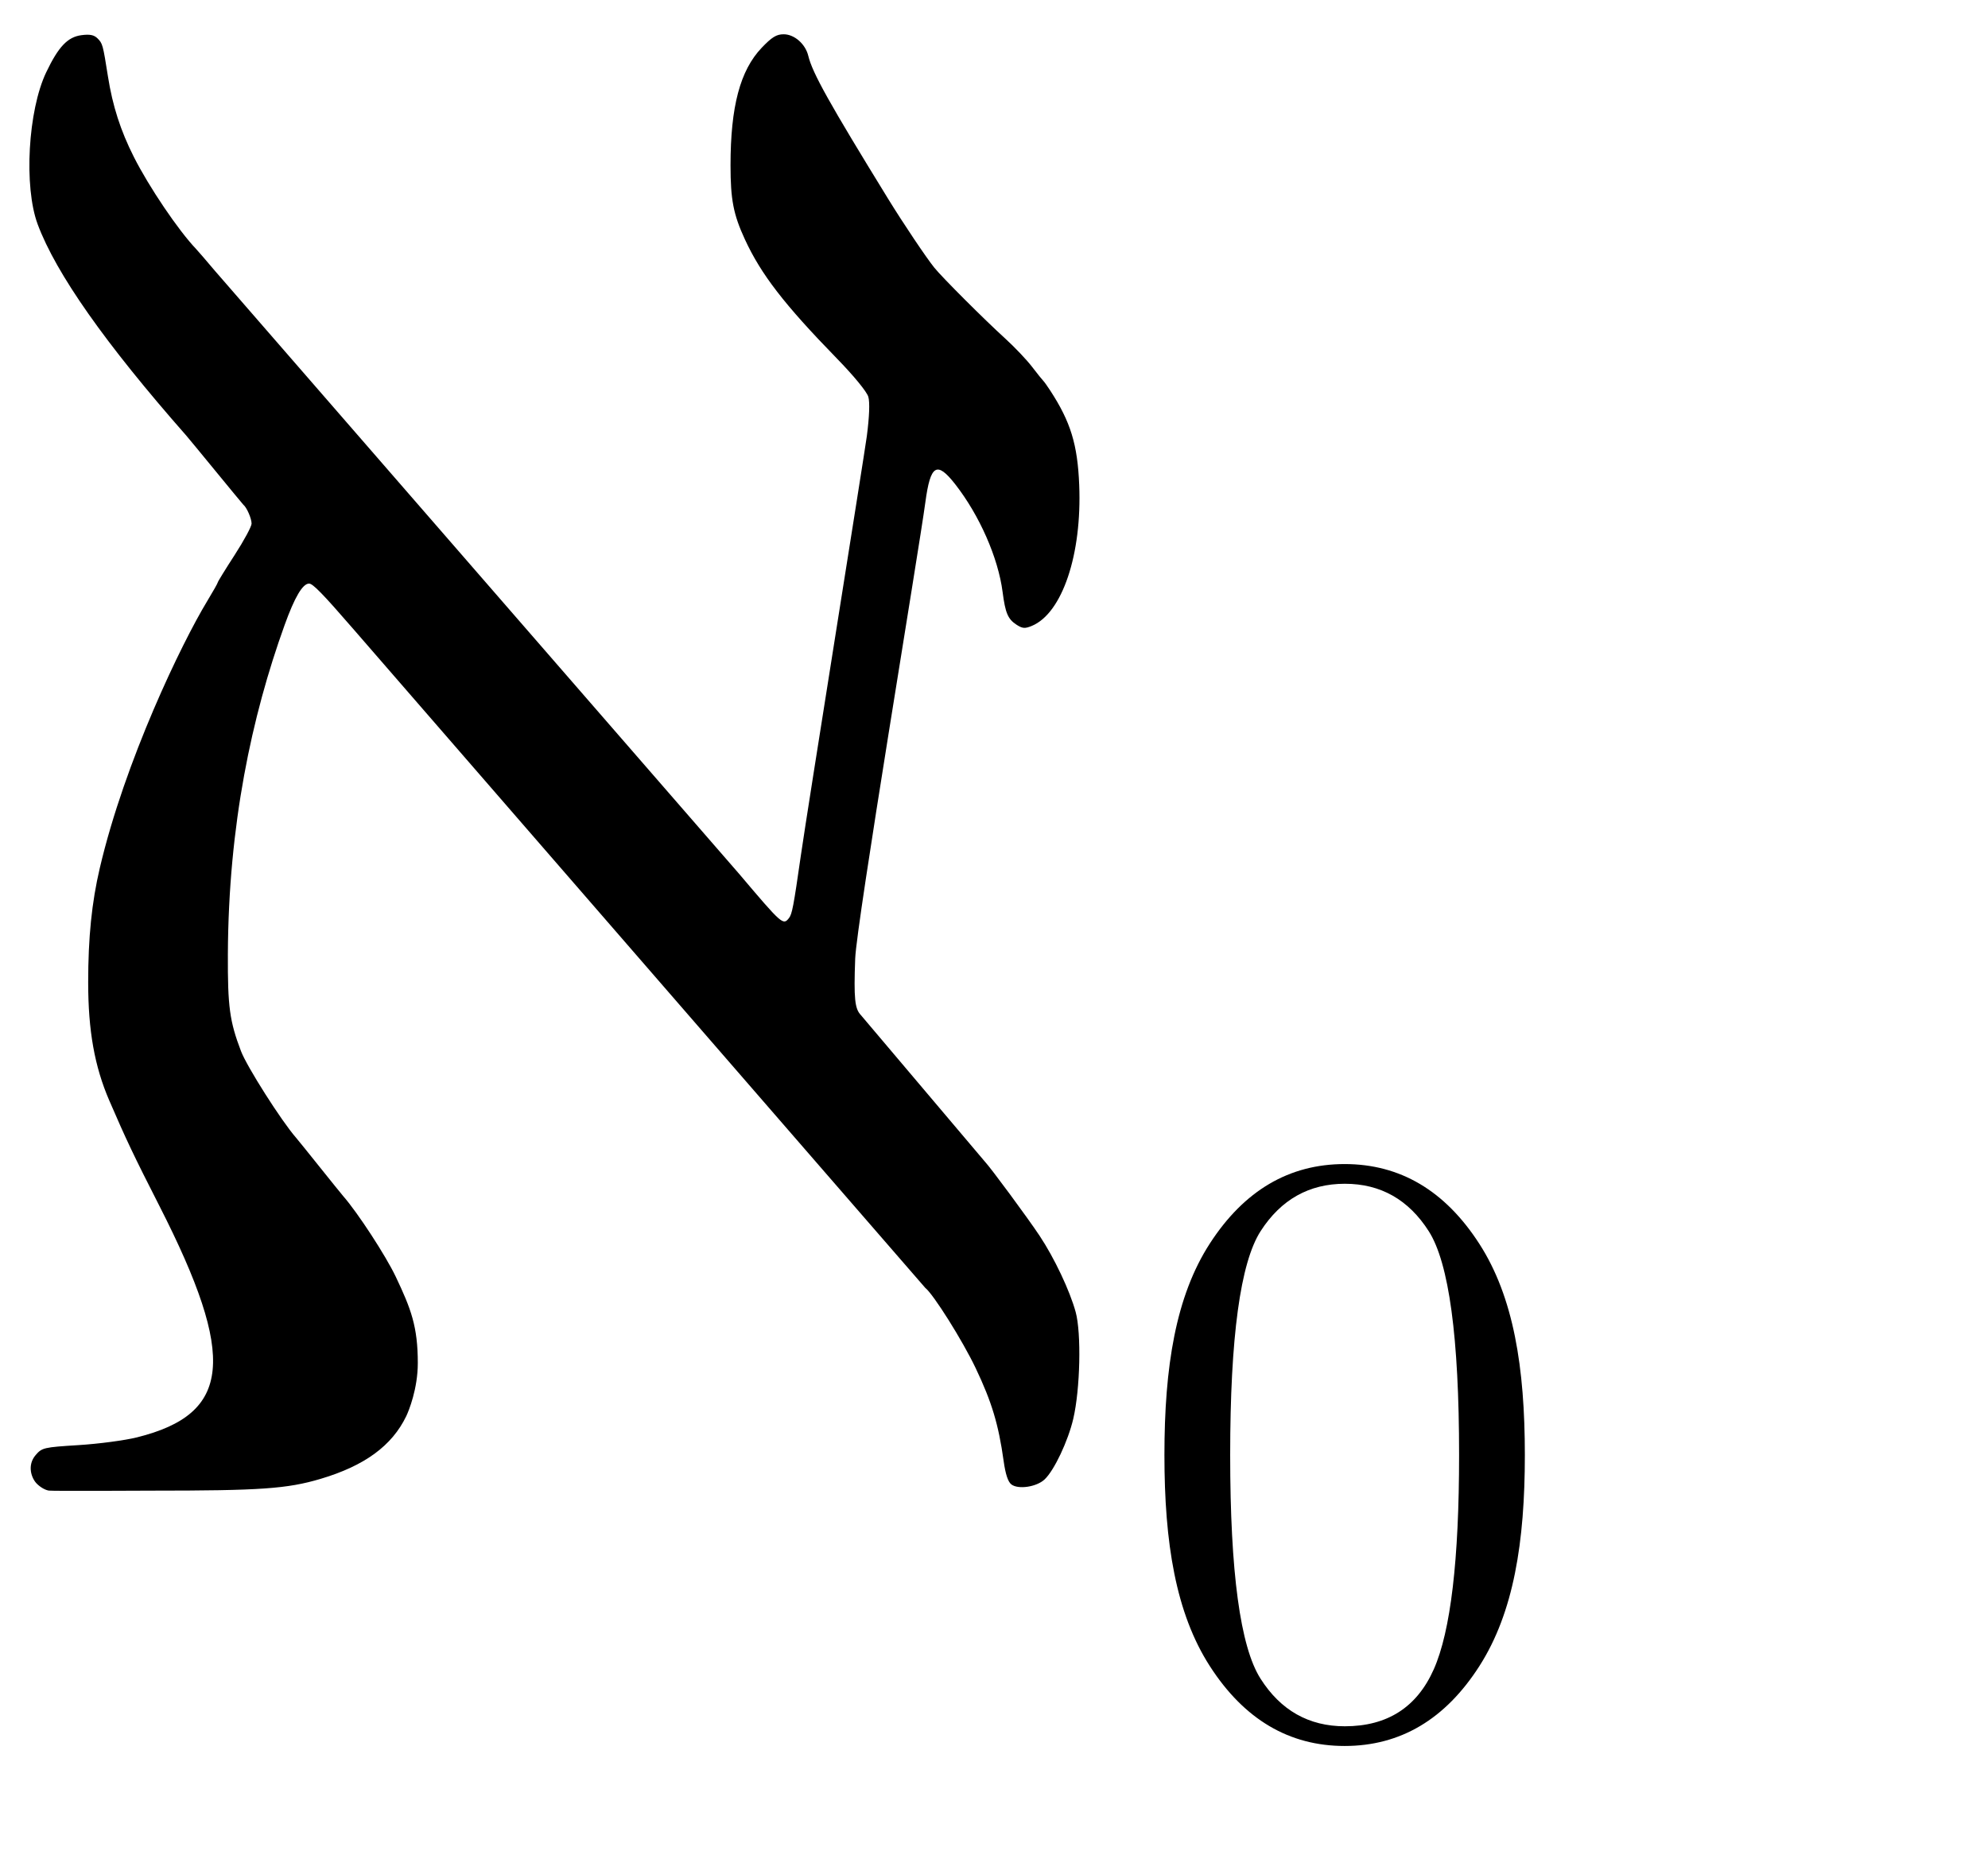 <?xml version="1.0" encoding="UTF-8" standalone="no"?>
<!-- Created with Inkscape (http://www.inkscape.org/) -->
<svg
   xmlns:dc="http://purl.org/dc/elements/1.1/"
   xmlns:cc="http://creativecommons.org/ns#"
   xmlns:rdf="http://www.w3.org/1999/02/22-rdf-syntax-ns#"
   xmlns:svg="http://www.w3.org/2000/svg"
   xmlns="http://www.w3.org/2000/svg"
   xmlns:sodipodi="http://sodipodi.sourceforge.net/DTD/sodipodi-0.dtd"
   xmlns:inkscape="http://www.inkscape.org/namespaces/inkscape"
   version="1.0"
   width="686.519"
   height="639.31"
   viewBox="0 0 686.519 639.31"
   id="svg5408"
   xml:space="preserve"
   sodipodi:version="0.32"
   inkscape:version="0.46"
   sodipodi:docname="Aleph0.svg"
   inkscape:output_extension="org.inkscape.output.svg.inkscape"><sodipodi:namedview
   inkscape:window-height="931"
   inkscape:window-width="1218"
   inkscape:pageshadow="2"
   inkscape:pageopacity="0.0"
   guidetolerance="10.0"
   gridtolerance="10.0"
   objecttolerance="10.0"
   borderopacity="1.0"
   bordercolor="#666666"
   pagecolor="#ffffff"
   id="base"
   showgrid="false"
   inkscape:zoom="0.77896482"
   inkscape:cx="343.25949"
   inkscape:cy="319.655"
   inkscape:window-x="0"
   inkscape:window-y="22"
   inkscape:current-layer="svg5408" /><defs
   id="defs5418"><inkscape:perspective
   sodipodi:type="inkscape:persp3d"
   inkscape:vp_x="0 : 319.655 : 1"
   inkscape:vp_y="0 : 1000 : 0"
   inkscape:vp_z="686.51898 : 319.655 : 1"
   inkscape:persp3d-origin="343.25949 : 213.10333 : 1"
   id="perspective2441" />
			
			
		</defs>
	
		<g
   id="g2445"><path
     d="M 340.13,401.218 C 342.135,403.327 354.897,420.625 358.99,426.781 C 364.094,434.459 369.447,445.769 371.459,453.13 C 373.464,460.465 373.032,479.752 370.632,490.02 C 368.83,497.727 364.047,507.838 360.732,510.954 C 357.974,513.544 351.683,514.501 349.278,512.696 C 348.101,511.816 347.226,509.174 346.589,504.596 C 344.831,491.964 342.5,484.223 336.926,472.509 C 332.412,463.026 322.344,446.994 319.511,444.781 L 121.903,217.123 C 111.468,205.083 108.03,201.555 106.736,201.555 C 104.518,201.555 101.754,206.239 98.277,215.892 C 86.883,247.527 78.901,284.96 78.692,329.491 C 78.607,347.659 79.292,352.722 83.232,363.056 C 85.279,368.428 97.17,387.134 102.193,392.886 C 103.572,394.464 117.162,411.554 118.568,413.161 C 123.525,418.821 133.231,433.714 136.64,440.888 C 141.947,452.055 144.282,458.166 144.282,470.792 C 144.282,479.613 141.157,487.308 140.283,489.119 C 135.358,499.33 125.906,506.246 110.717,510.756 C 99.139,514.195 90.028,514.829 52.227,514.829 C 52.227,514.829 18.179,515.008 16.871,514.811 C 15.647,514.628 14.051,513.738 12.771,512.486 C 10.827,510.584 9.277,506.071 12.31,502.545 C 14.504,499.993 15.122,499.85 27.146,499.103 C 34.047,498.675 43.117,497.469 47.301,496.426 C 79.907,488.298 81.786,468.993 55.08,416.565 C 46.17,399.073 43.579,393.622 37.734,380.081 C 32.653,368.307 30.451,355.972 30.45,339.284 C 30.45,323.778 31.678,311.692 34.459,299.817 C 43.155,262.679 62.803,222.046 71.528,207.652 C 73.55,204.317 75.204,201.387 75.204,201.14 C 75.204,200.894 77.831,196.63 81.041,191.665 C 84.252,186.701 86.879,181.832 86.879,180.845 C 86.879,179.074 85.217,175.259 84.032,174.314 C 83.697,174.046 65.776,152.087 64.362,150.48 C 36.396,118.716 19.361,94.495 13.014,77.472 C 8.176,64.494 9.661,38.14 15.975,24.93 C 20.178,16.136 23.36,12.783 28.088,12.154 C 31.018,11.766 32.473,12.053 33.681,13.261 C 35.433,15.015 35.534,15.379 37.283,26.433 C 38.891,36.596 41.614,45.06 46.202,54.16 C 51.445,64.56 61.607,79.595 67.724,85.998 C 68.376,86.68 71.308,90.085 74.242,93.563 L 255.198,301.753 C 270.092,319.347 270.433,319.65 272.45,317.087 C 273.536,315.705 274.02,313.162 276.564,295.44 C 278.904,279.139 298.595,156.42 299.347,150.605 C 300.219,143.875 300.406,138.949 299.863,137.056 C 299.36,135.305 294.89,129.853 288.988,123.795 C 270.838,105.164 262.827,94.787 257.229,82.662 C 253.267,74.079 252.273,68.944 252.273,57.077 C 252.273,36.803 255.584,24.32 263.039,16.499 C 266.553,12.813 268.138,11.839 270.623,11.839 C 274.323,11.839 278.133,15.178 279.129,19.295 C 280.561,25.215 286.348,35.577 306.752,68.754 C 311.931,77.173 319.904,89.053 322.665,92.465 C 325.443,95.897 339.886,110.334 347.149,116.938 C 350.37,119.867 354.516,124.232 356.367,126.641 C 358.216,129.049 359.968,131.238 360.263,131.506 C 360.558,131.772 361.652,133.306 362.697,134.911 C 369.726,145.713 372.119,153.519 372.685,167.501 C 373.66,191.515 366.825,211.819 356.301,216.177 C 353.931,217.16 353.059,217.086 350.986,215.726 C 348.058,213.807 347.161,211.688 346.232,204.473 C 344.708,192.656 338.252,177.974 329.863,167.242 C 323.516,159.127 321.306,160.457 319.558,173.448 C 317.281,190.362 295.776,318.769 295.323,331.125 C 294.82,344.855 295.176,348.377 297.286,350.583 L 340.13,401.218 z"
     id="path5413" /><path
     d="M 402.112,502.525 C 402.112,472.054 405.998,447.684 417.829,429.423 C 429.659,411.17 445.171,402.036 464.345,402.036 C 483.52,402.036 499.022,411.219 510.853,429.57 C 522.683,447.922 526.579,472.242 526.579,502.525 C 526.579,532.62 522.709,556.891 510.929,575.341 C 499.148,593.79 483.62,603.014 464.345,603.014 C 445.171,603.014 429.659,593.839 417.829,575.488 C 405.999,557.136 402.112,532.816 402.112,502.525 z M 424.82,502.525 C 424.82,543.022 428.307,568.765 435.281,579.74 C 442.256,590.723 451.968,596.21 464.421,596.21 C 479.075,596.21 489.309,589.652 495.133,576.526 C 500.955,563.401 503.871,538.736 503.871,502.525 C 503.871,461.93 500.376,436.17 493.401,425.236 C 486.427,414.311 476.764,408.84 464.421,408.84 C 452.069,408.84 442.381,414.286 435.357,425.162 C 428.333,436.047 424.82,461.831 424.82,502.525 z"
     id="path5415" /></g>
	</svg>